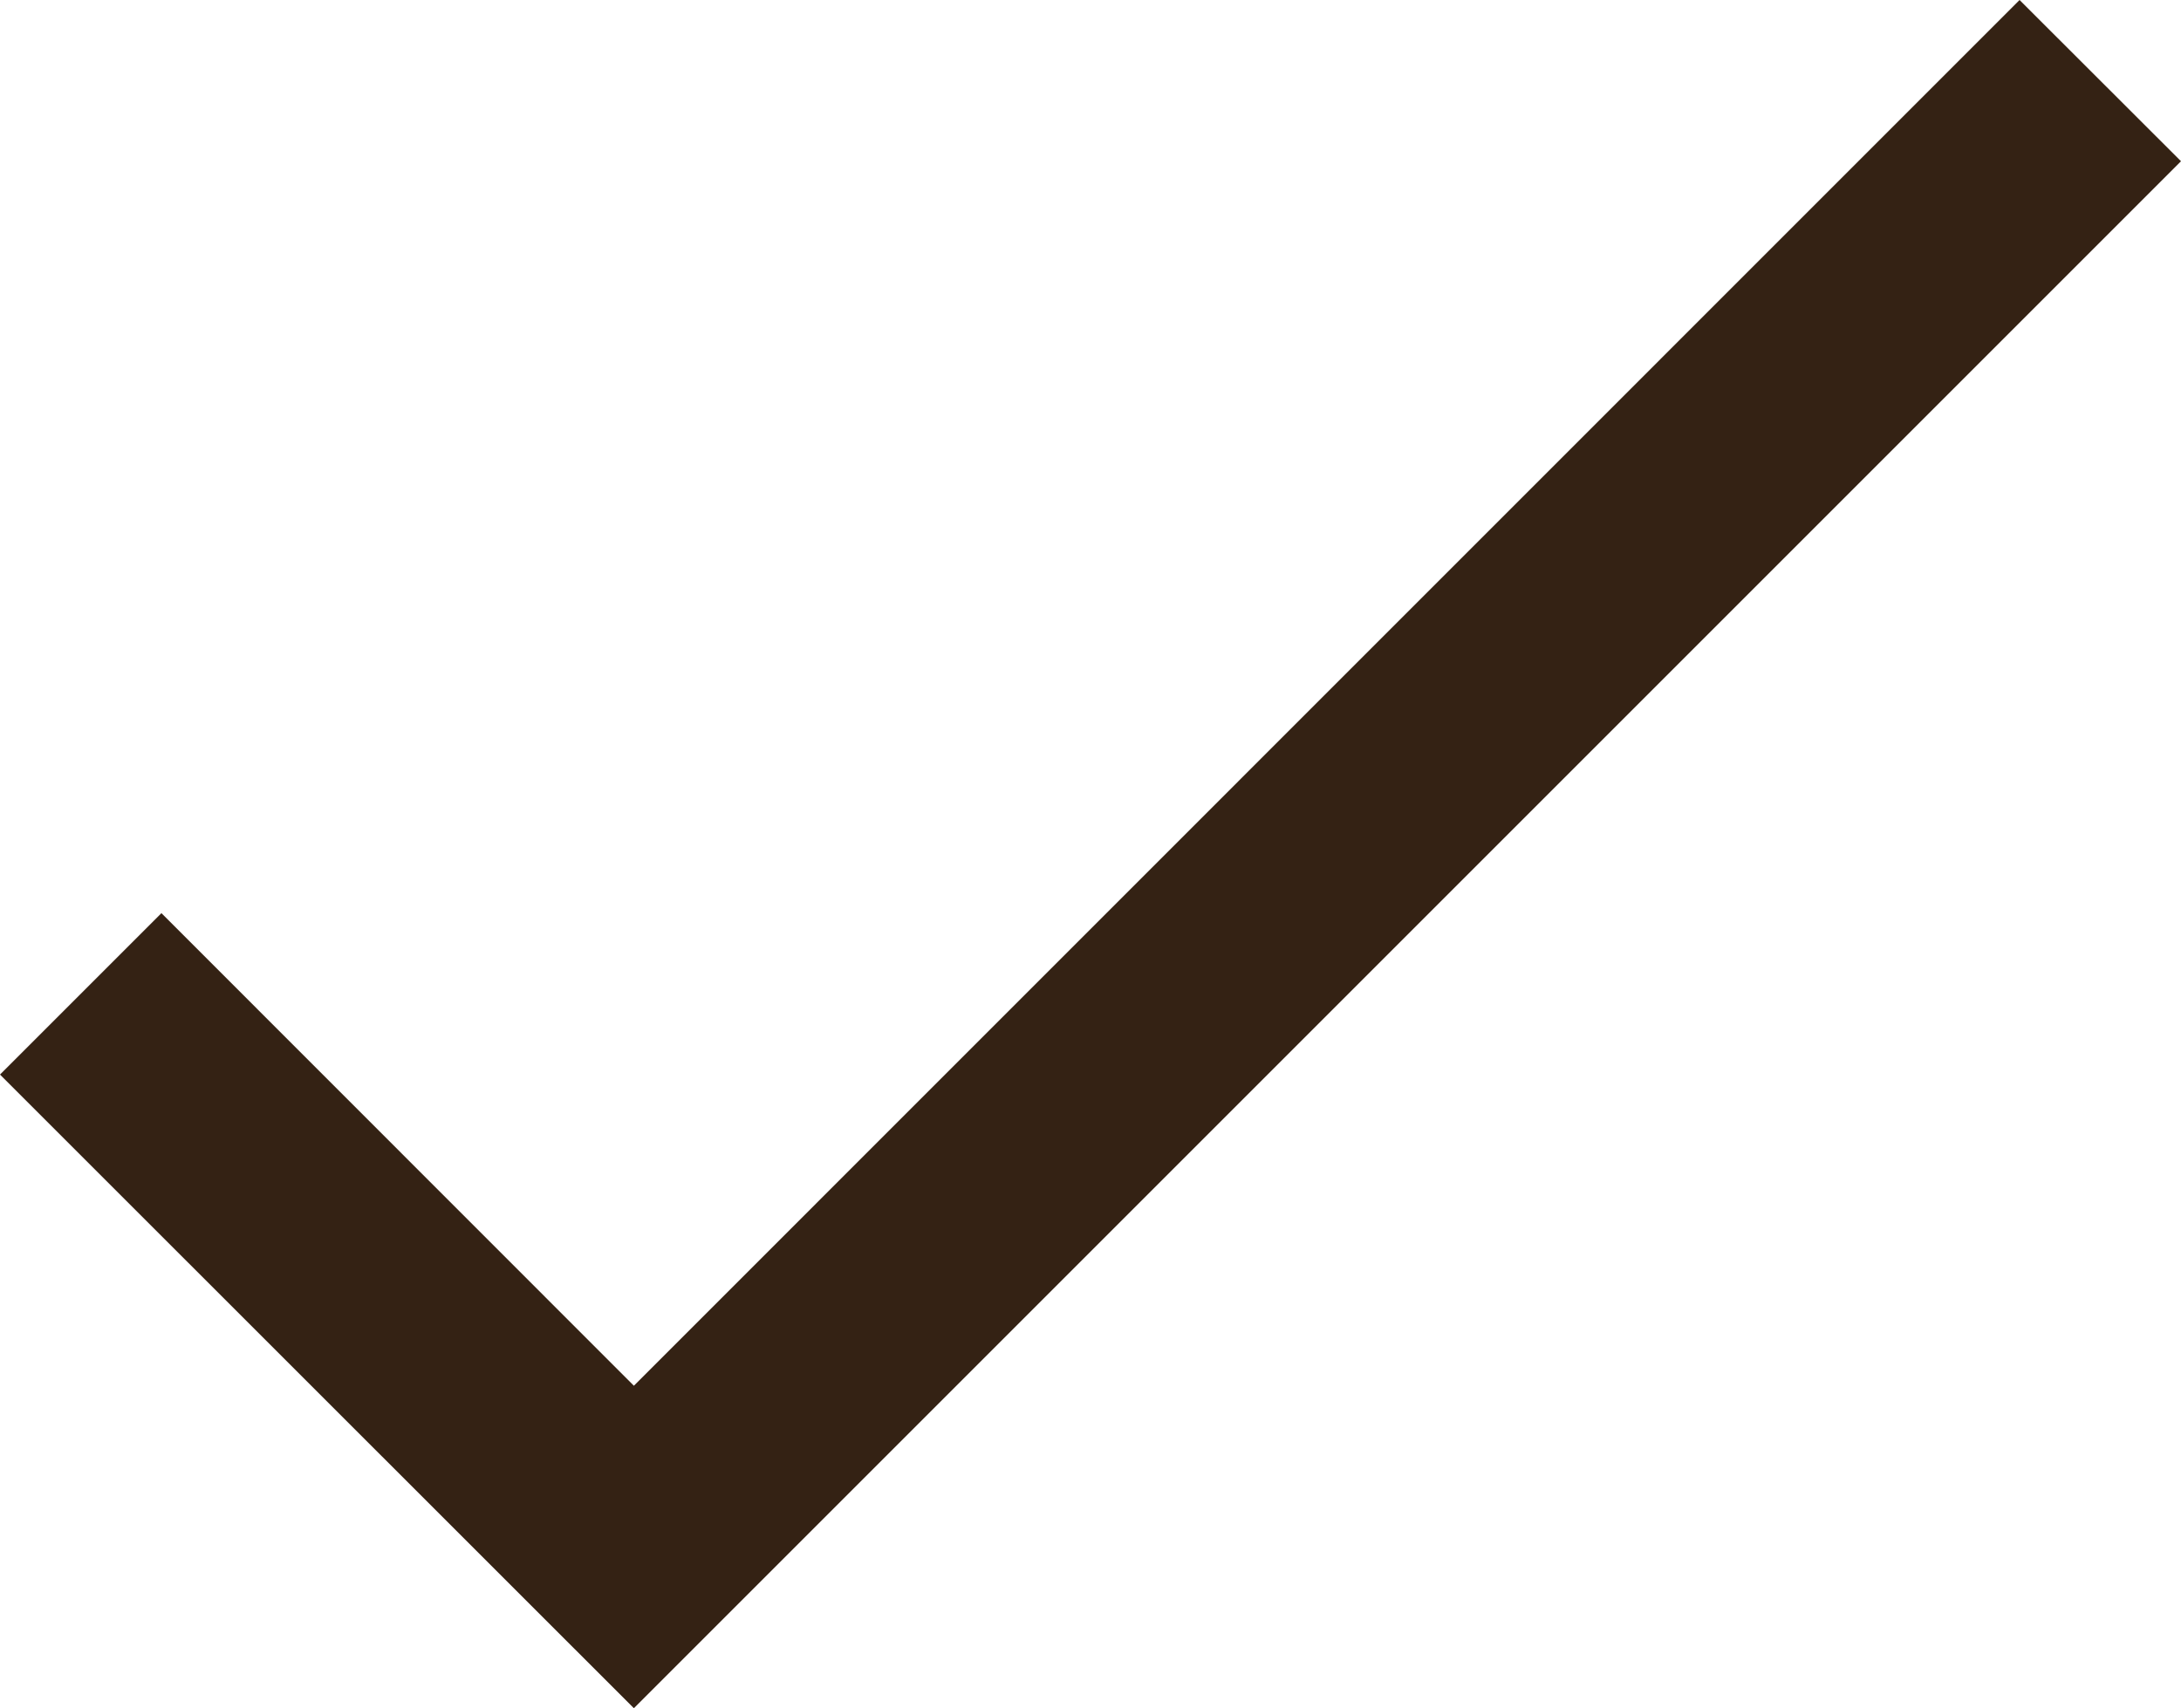 <svg xmlns="http://www.w3.org/2000/svg" width="11.375" height="8.911" viewBox="0 0 11.375 8.911">
  <g id="Group_544" data-name="Group 544" style="isolation: isolate">
    <g id="Group_429" data-name="Group 429">
      <path id="Path_1468" data-name="Path 1468" d="M490.671,289.863l.842-.842,2.464,2.465,7.227-7.228.842.841-8.069,8.069Z" transform="translate(-490.671 -284.258)" fill="#342214"/>
    </g>
  </g>
</svg>
